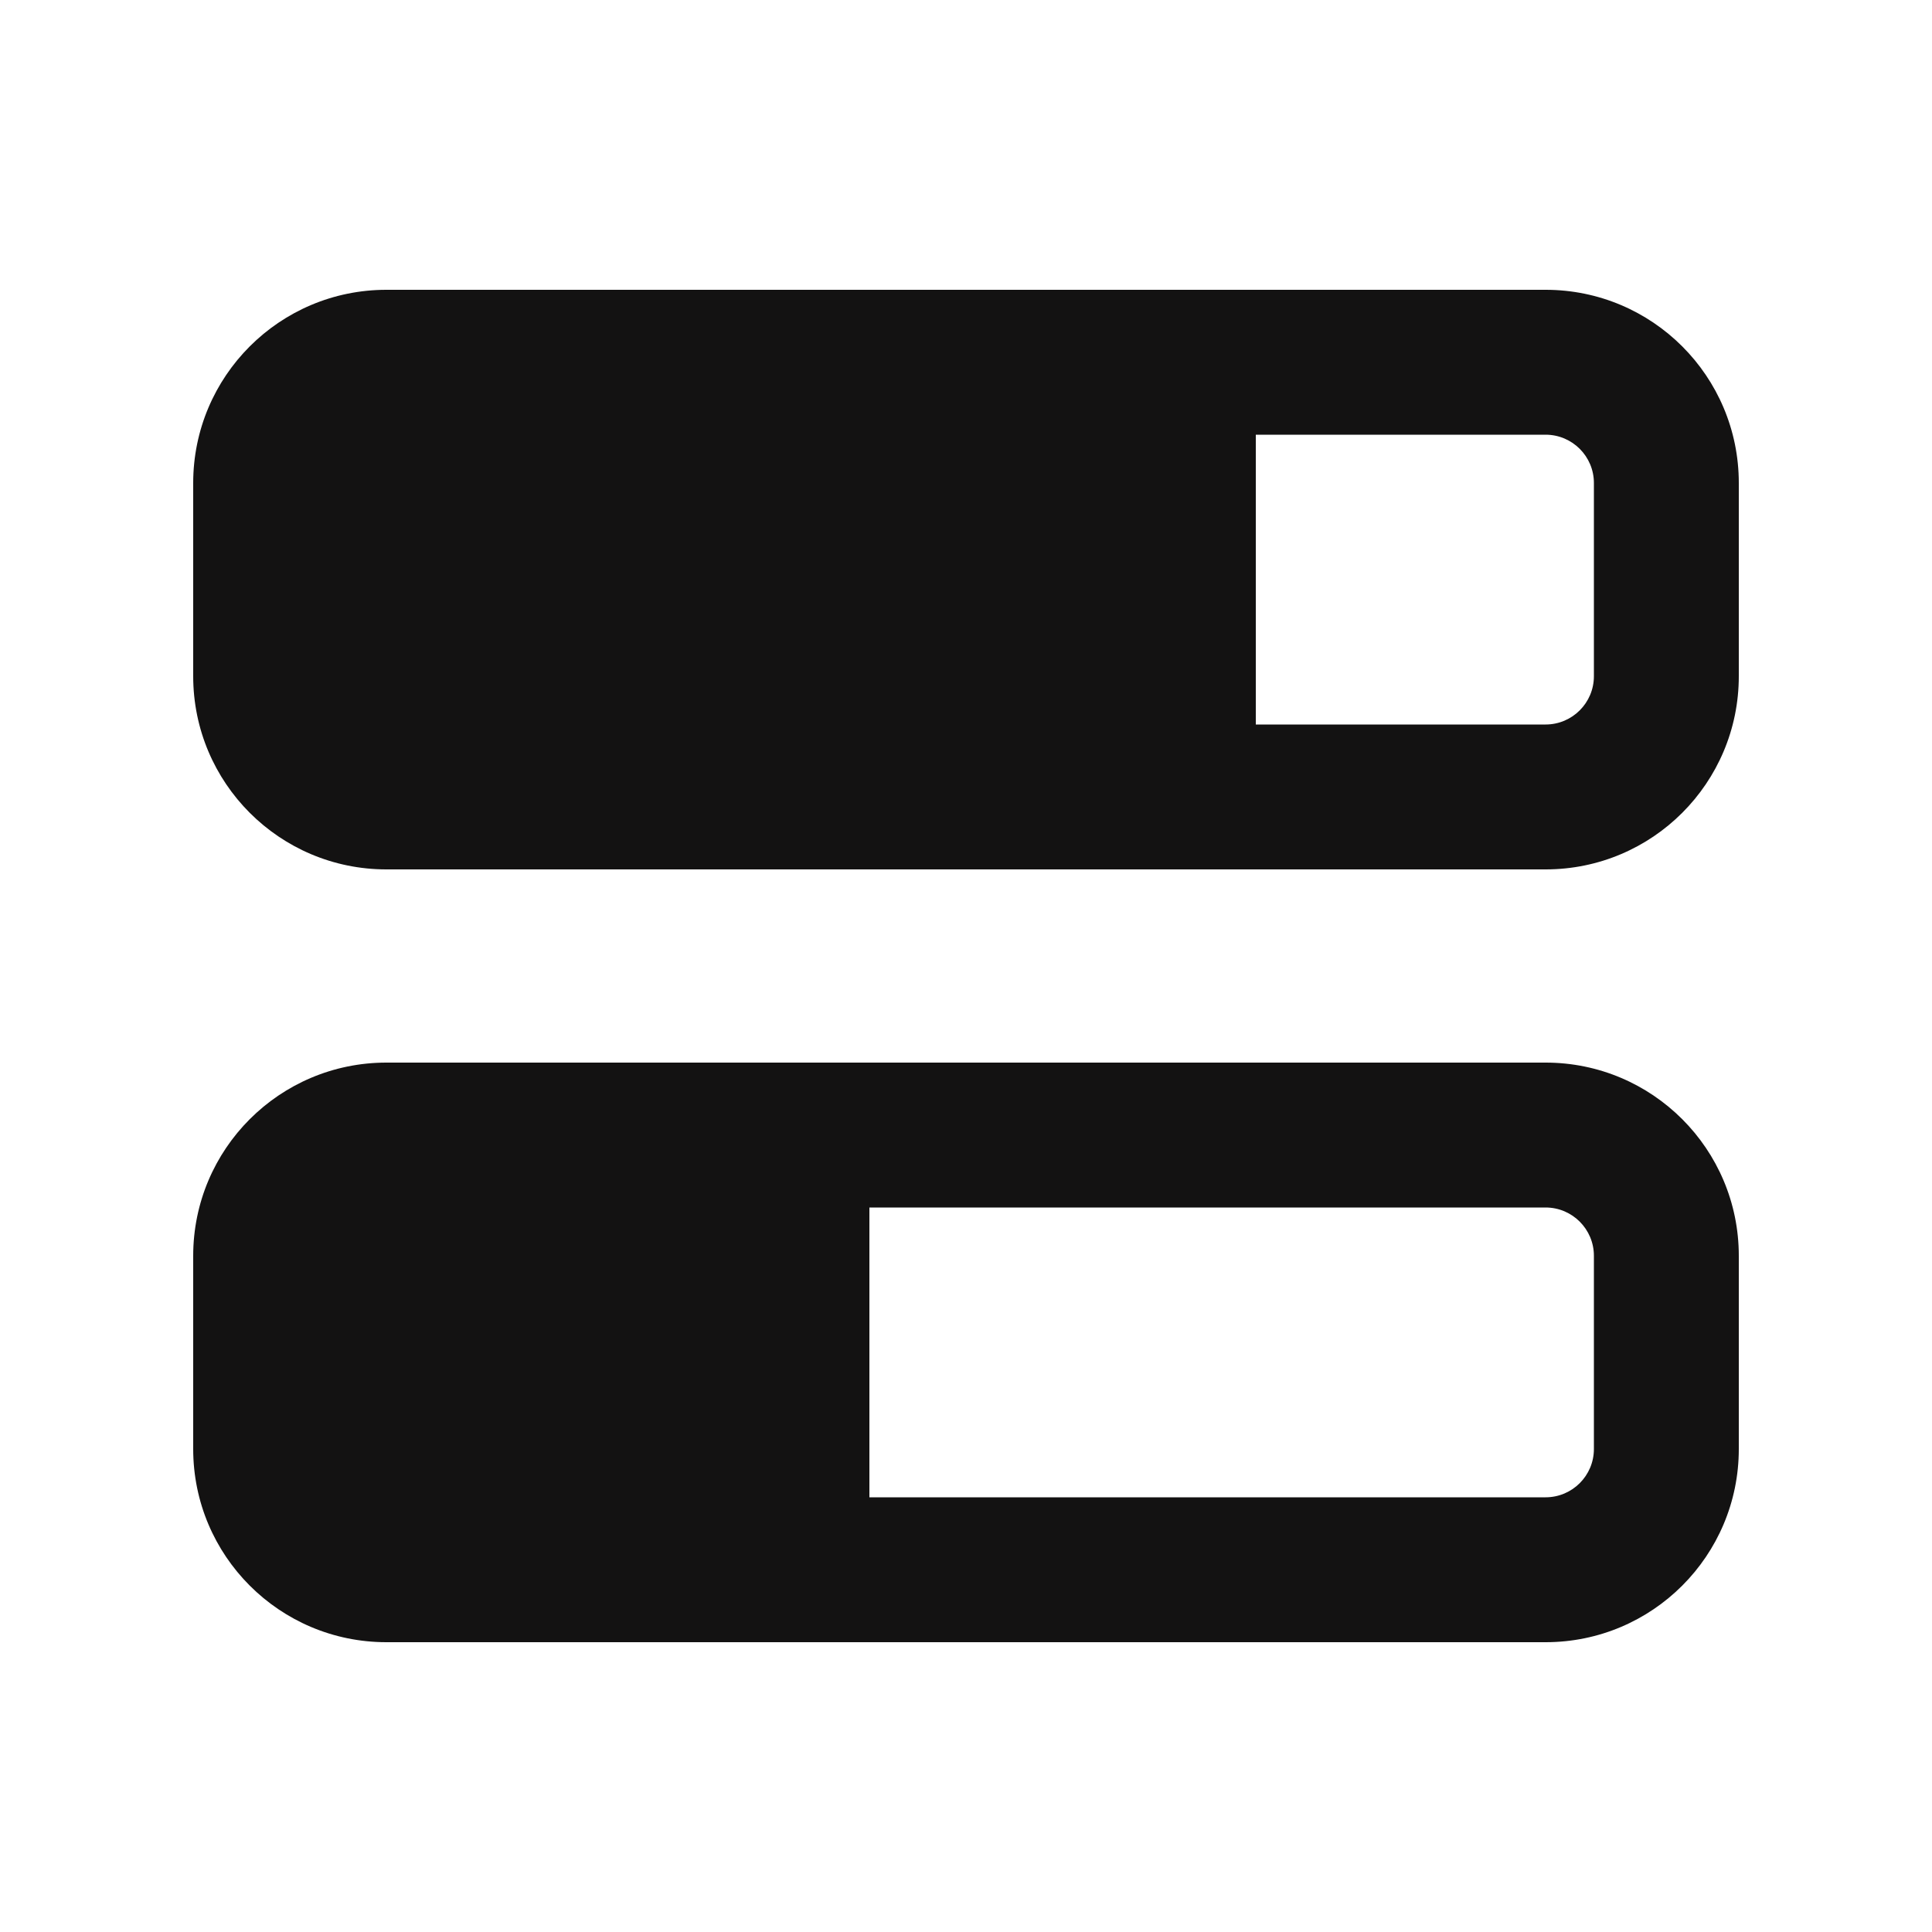 <svg width="20" height="20" viewBox="0 0 20 20" fill="none" xmlns="http://www.w3.org/2000/svg">
<path fill-rule="evenodd" clip-rule="evenodd" d="M2 5C2 3.895 2.895 3 4 3H16C17.105 3 18 3.895 18 5V7C18 8.105 17.105 9 16 9H4C2.895 9 2 8.105 2 7V5ZM13 4.5H16C16.276 4.5 16.5 4.724 16.5 5V7C16.5 7.276 16.276 7.5 16 7.5H13V4.5Z" fill="#131212"/>
<path fill-rule="evenodd" clip-rule="evenodd" d="M2 13C2 11.895 2.895 11 4 11H16C17.105 11 18 11.895 18 13V15C18 16.105 17.105 17 16 17H4C2.895 17 2 16.105 2 15V13ZM9 15.5V12.5H16C16.276 12.5 16.5 12.724 16.5 13V15C16.5 15.276 16.276 15.5 16 15.5H9Z" fill="#131212"/>
</svg>
